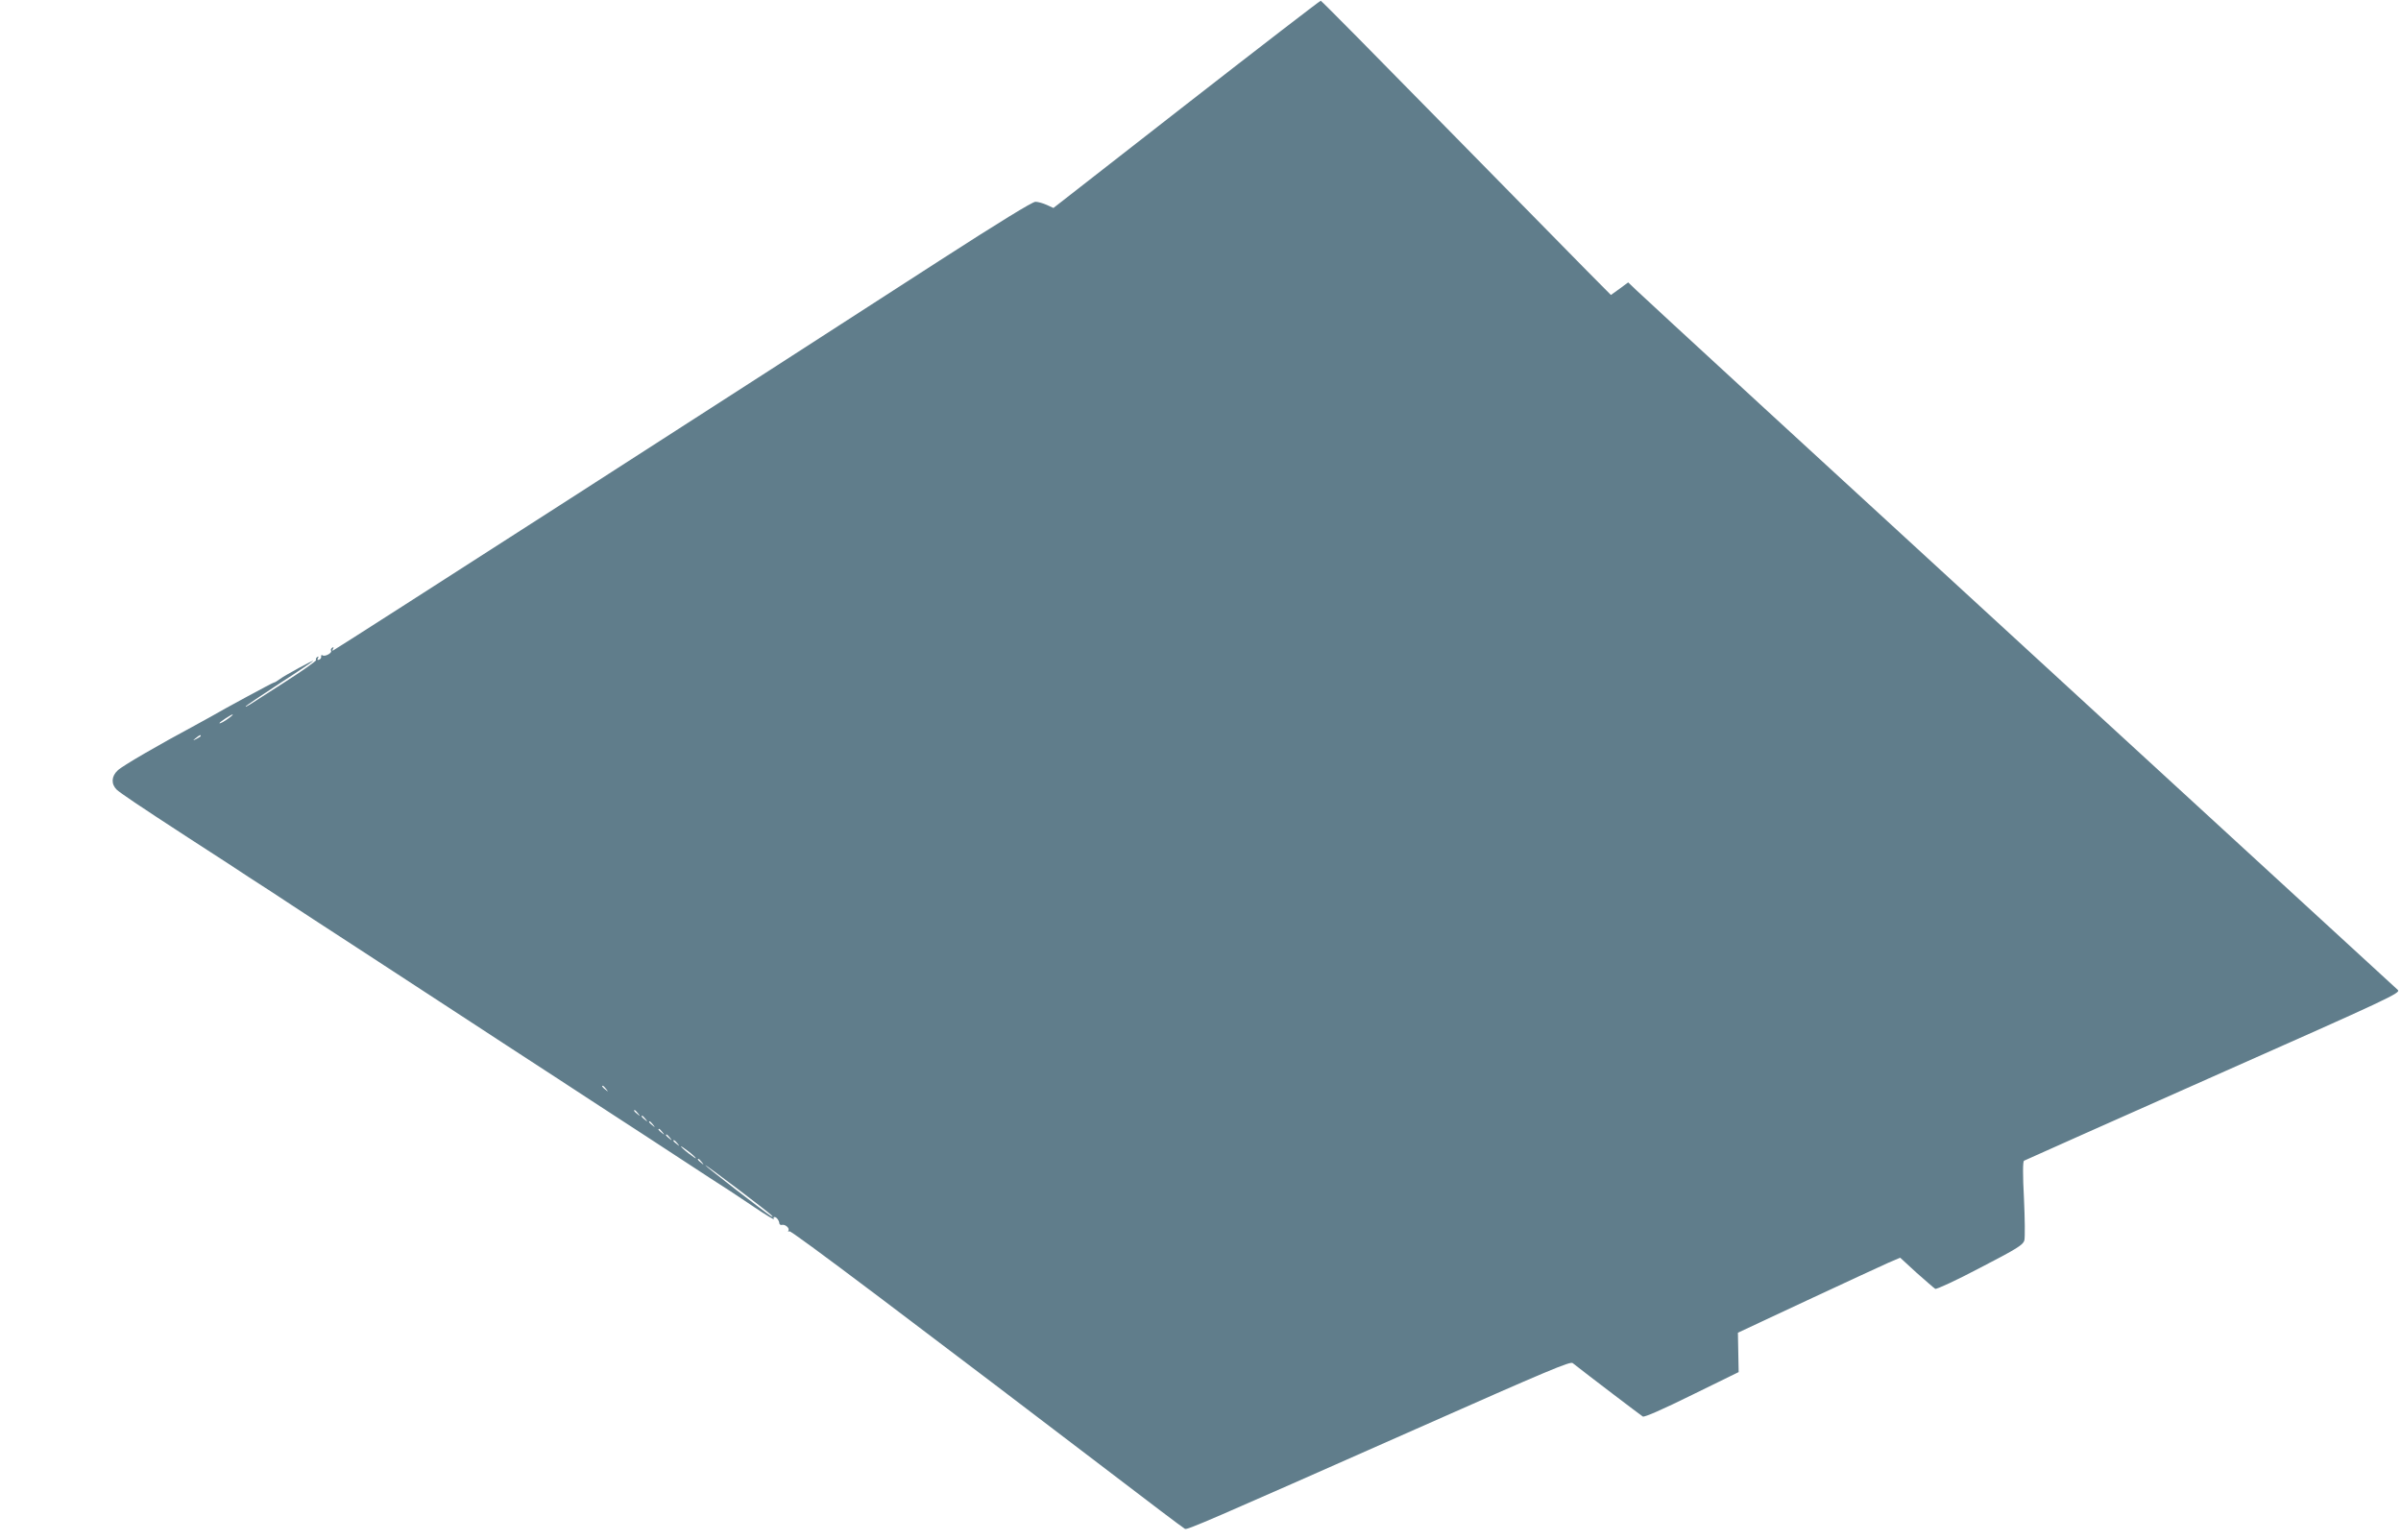 <?xml version="1.0" standalone="no"?>
<!DOCTYPE svg PUBLIC "-//W3C//DTD SVG 20010904//EN"
 "http://www.w3.org/TR/2001/REC-SVG-20010904/DTD/svg10.dtd">
<svg version="1.0" xmlns="http://www.w3.org/2000/svg"
 width="1280pt" height="821pt" viewBox="0 0 1280 821"
 preserveAspectRatio="xMidYMid meet">
<g transform="translate(0,821) scale(0.1,-0.1)"
fill="#607d8b" stroke="none">
<path d="M6326 7655 l-710 -554 -35 16 c-20 9 -47 17 -61 17 -16 0 -192 -108
-510 -313 -947 -613 -3230 -2081 -3236 -2081 -3 0 -2 5 2 12 4 7 3 8 -5 4 -6
-4 -9 -11 -6 -16 7 -12 -32 -33 -45 -25 -6 4 -9 1 -8 -6 2 -6 -3 -14 -11 -17
-9 -3 -11 0 -6 8 5 9 4 11 -4 6 -6 -4 -9 -11 -6 -16 3 -4 -75 -59 -172 -121
-206 -133 -203 -131 -203 -126 0 3 81 57 180 122 99 64 180 119 180 121 0 5
-153 -78 -179 -98 -13 -10 -27 -18 -31 -18 -6 0 -270 -143 -340 -184 -14 -8
-50 -28 -80 -44 -194 -104 -389 -217 -412 -240 -35 -32 -36 -73 -6 -103 21
-19 112 -81 378 -254 52 -34 148 -96 213 -138 64 -43 168 -110 230 -150 61
-41 164 -107 227 -149 63 -41 169 -110 235 -153 230 -150 281 -183 435 -284
85 -56 162 -106 170 -111 8 -5 92 -60 185 -121 94 -61 190 -124 215 -140 25
-16 52 -34 60 -39 8 -5 92 -60 185 -121 94 -61 190 -124 215 -140 25 -16 52
-34 60 -39 8 -5 92 -60 185 -121 148 -97 212 -139 275 -179 8 -5 66 -44 129
-86 62 -42 110 -71 107 -65 -4 6 -3 11 3 11 11 0 25 -19 26 -35 1 -5 7 -9 14
-7 18 4 42 -18 34 -31 -3 -6 -1 -7 5 -3 10 6 617 -452 1977 -1489 66 -50 125
-94 132 -98 11 -7 113 37 1233 533 706 313 821 361 834 351 76 -60 364 -279
374 -285 8 -5 106 38 262 115 l249 122 -2 105 -2 105 370 173 c204 95 398 185
432 200 l63 27 87 -80 c49 -43 93 -82 100 -86 6 -4 114 46 239 112 197 102
229 122 236 146 4 15 3 116 -2 223 -7 129 -6 198 0 202 6 3 460 206 1010 450
945 419 1000 445 983 461 -10 9 -715 657 -1568 1440 -1575 1446 -2416 2220
-2492 2292 l-43 41 -46 -34 -46 -33 -128 129 c-70 71 -417 424 -770 784 -353
360 -645 656 -649 656 -3 1 -325 -247 -715 -551z m-5101 -3271 c-26 -20 -55
-36 -55 -30 0 5 63 46 70 46 3 -1 -4 -8 -15 -16z m-155 -99 c0 -2 -10 -9 -22
-15 -22 -11 -22 -10 -4 4 21 17 26 19 26 11z m2161 -1882 c13 -16 12 -17 -3
-4 -17 13 -22 21 -14 21 2 0 10 -8 17 -17z m170 -130 c13 -16 12 -17 -3 -4
-17 13 -22 21 -14 21 2 0 10 -8 17 -17z m40 -30 c13 -16 12 -17 -3 -4 -17 13
-22 21 -14 21 2 0 10 -8 17 -17z m40 -30 c13 -16 12 -17 -3 -4 -17 13 -22 21
-14 21 2 0 10 -8 17 -17z m50 -40 c13 -16 12 -17 -3 -4 -17 13 -22 21 -14 21
2 0 10 -8 17 -17z m40 -30 c13 -16 12 -17 -3 -4 -17 13 -22 21 -14 21 2 0 10
-8 17 -17z m40 -30 c13 -16 12 -17 -3 -4 -10 7 -18 15 -18 17 0 8 8 3 21 -13z
m99 -80 c0 -2 -18 10 -40 27 -22 17 -40 34 -40 37 0 2 18 -10 40 -27 22 -17
40 -34 40 -37z m31 -20 c13 -16 12 -17 -3 -4 -17 13 -22 21 -14 21 2 0 10 -8
17 -17z m369 -281 c13 -13 13 -14 0 -7 -23 13 -350 266 -350 271 0 6 327 -242
350 -264z"/>
</g>
</svg>
